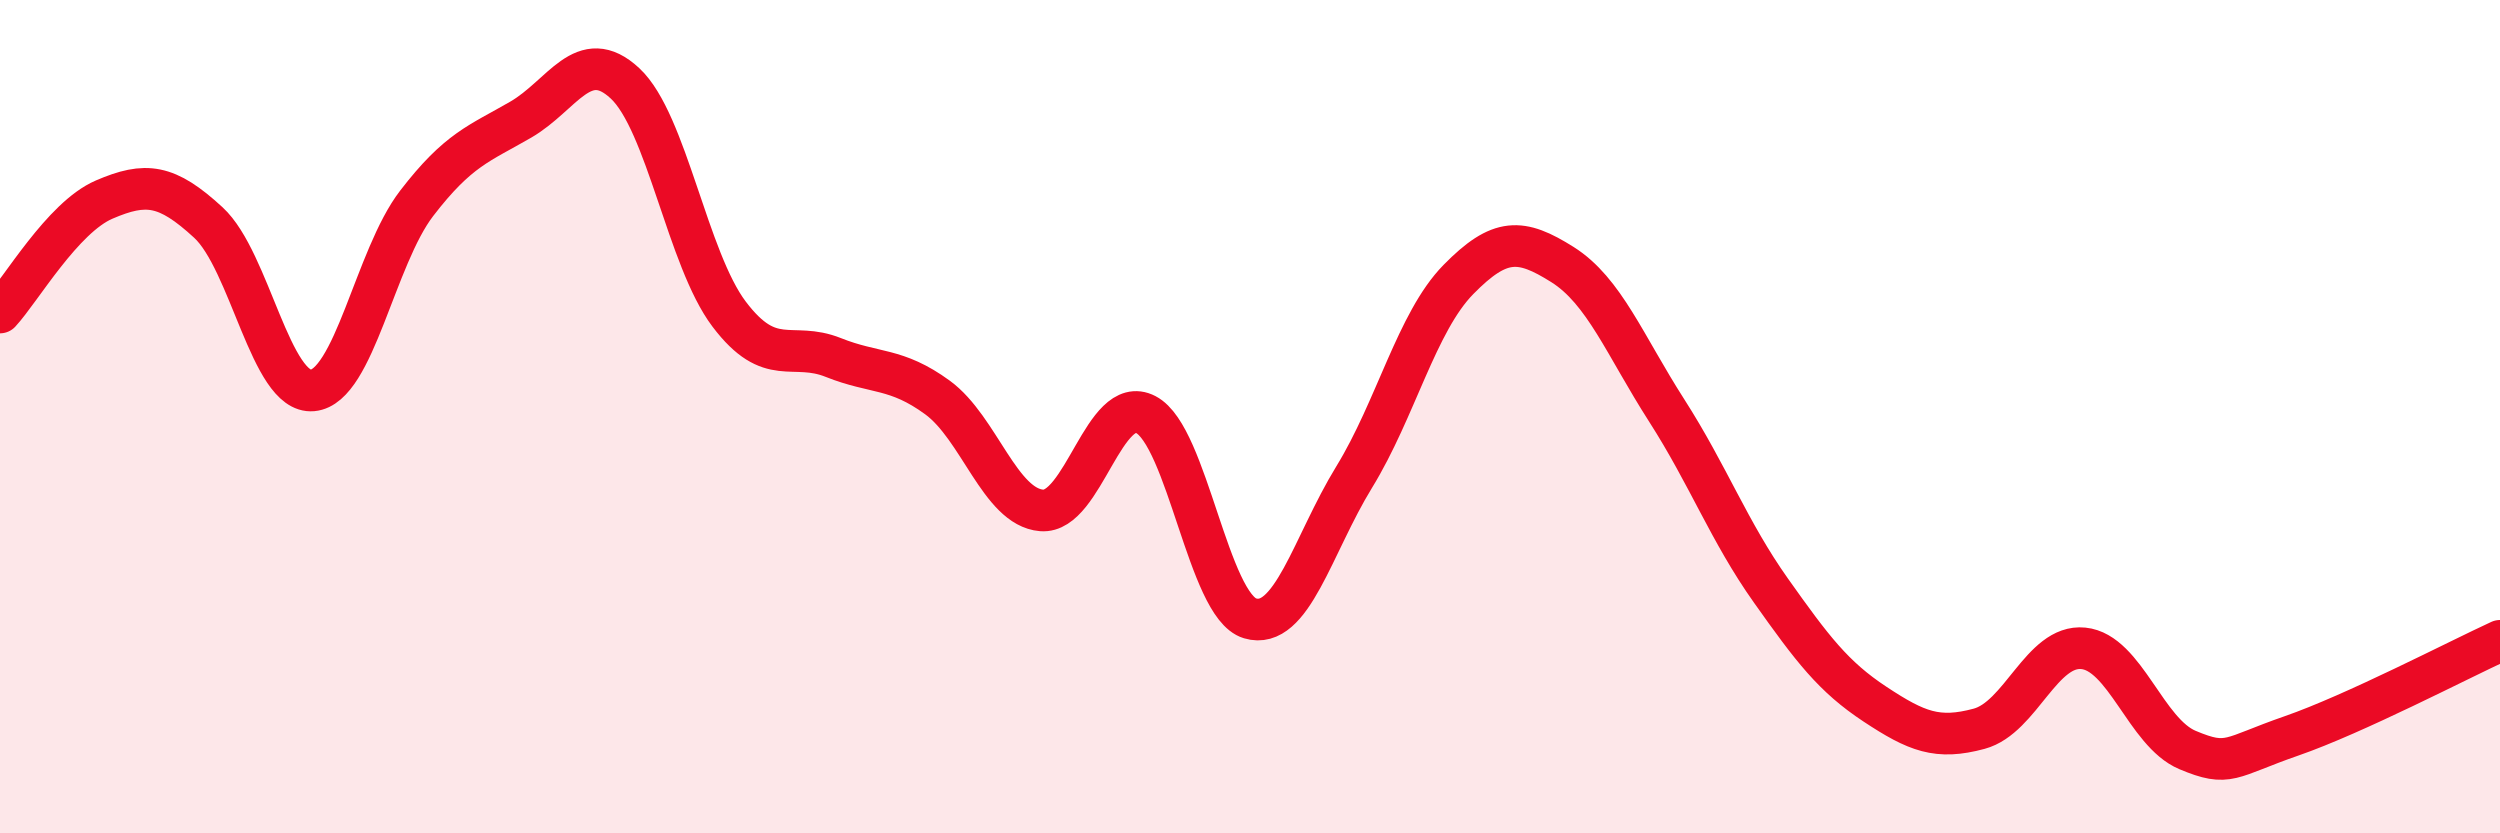 
    <svg width="60" height="20" viewBox="0 0 60 20" xmlns="http://www.w3.org/2000/svg">
      <path
        d="M 0,7.5 C 0.5,6.96 1.5,5.22 2.5,4.79 C 3.5,4.36 4,4.42 5,5.34 C 6,6.26 6.5,9.46 7.5,9.37 C 8.5,9.28 9,6.18 10,4.88 C 11,3.58 11.5,3.45 12.5,2.87 C 13.5,2.29 14,1.07 15,2 C 16,2.93 16.5,6.22 17.5,7.54 C 18.5,8.86 19,8.18 20,8.58 C 21,8.98 21.5,8.81 22.5,9.54 C 23.5,10.27 24,12.17 25,12.25 C 26,12.33 26.5,9.43 27.5,9.95 C 28.5,10.47 29,14.54 30,14.84 C 31,15.14 31.5,13.08 32.5,11.45 C 33.5,9.82 34,7.73 35,6.71 C 36,5.69 36.5,5.72 37.5,6.35 C 38.5,6.98 39,8.29 40,9.85 C 41,11.41 41.5,12.76 42.5,14.17 C 43.5,15.58 44,16.24 45,16.9 C 46,17.56 46.5,17.76 47.5,17.49 C 48.5,17.22 49,15.46 50,15.56 C 51,15.66 51.5,17.58 52.5,18 C 53.5,18.42 53.5,18.18 55,17.66 C 56.5,17.14 59,15.84 60,15.38L60 20L0 20Z"
        fill="#EB0A25"
        opacity="0.1"
        stroke-linecap="round"
        stroke-linejoin="round"
      />
      <path
        d="M 0,7.5 C 0.5,6.96 1.5,5.22 2.5,4.79 C 3.5,4.36 4,4.42 5,5.34 C 6,6.26 6.5,9.46 7.5,9.37 C 8.5,9.28 9,6.18 10,4.88 C 11,3.58 11.5,3.45 12.5,2.87 C 13.5,2.29 14,1.07 15,2 C 16,2.93 16.5,6.22 17.5,7.54 C 18.5,8.86 19,8.18 20,8.58 C 21,8.98 21.5,8.81 22.5,9.54 C 23.5,10.27 24,12.17 25,12.25 C 26,12.33 26.5,9.43 27.5,9.95 C 28.5,10.47 29,14.54 30,14.84 C 31,15.14 31.5,13.08 32.5,11.45 C 33.5,9.82 34,7.73 35,6.71 C 36,5.69 36.5,5.72 37.5,6.35 C 38.5,6.98 39,8.29 40,9.85 C 41,11.41 41.5,12.76 42.5,14.17 C 43.5,15.58 44,16.24 45,16.9 C 46,17.56 46.5,17.76 47.5,17.49 C 48.5,17.22 49,15.46 50,15.56 C 51,15.66 51.5,17.58 52.5,18 C 53.5,18.42 53.5,18.18 55,17.66 C 56.5,17.14 59,15.84 60,15.38"
        stroke="#EB0A25"
        stroke-width="1"
        fill="none"
        stroke-linecap="round"
        stroke-linejoin="round"
      />
    </svg>
  